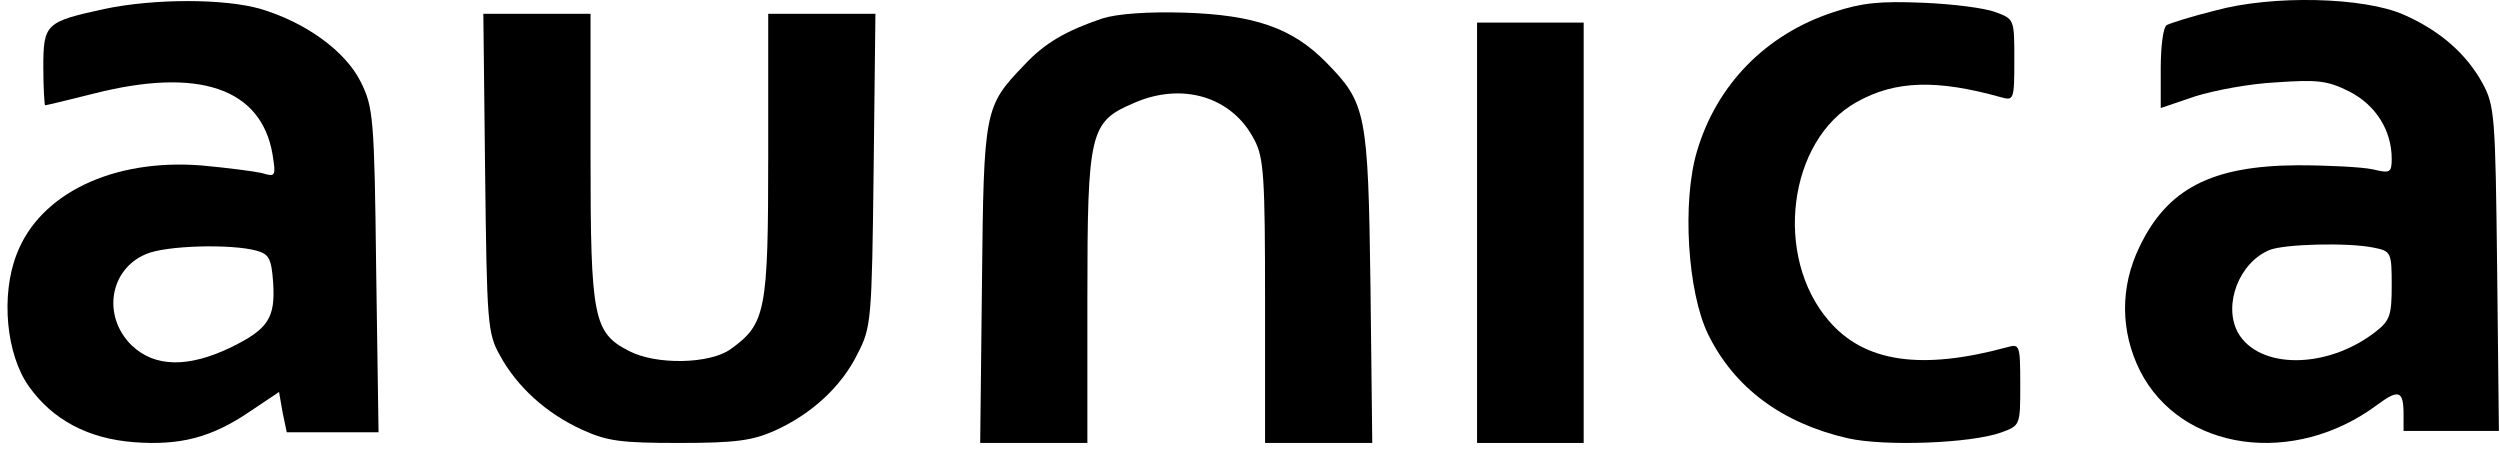 <svg width="167" height="30" viewBox="0 0 167 30" fill="none" xmlns="http://www.w3.org/2000/svg">
<path d="M6.969 0.599C3.053 1.457 2.894 1.574 2.894 4.499C2.894 5.903 2.973 7.034 3.013 7.034C3.092 7.034 4.556 6.683 6.257 6.254C13.299 4.46 17.453 5.903 18.205 10.31C18.442 11.793 18.403 11.832 17.493 11.559C16.979 11.441 15.159 11.207 13.457 11.052C7.563 10.584 2.657 12.924 1.114 16.98C0.046 19.709 0.402 23.688 1.945 25.832C3.527 28.055 5.901 29.303 8.947 29.538C12.033 29.771 14.13 29.226 16.662 27.509L18.64 26.183L18.878 27.549L19.155 28.875H22.24H25.287L25.128 18.032C25.01 7.814 24.931 7.151 24.1 5.474C23.071 3.407 20.421 1.496 17.414 0.599C15.001 -0.103 10.293 -0.103 6.969 0.599ZM17.137 16.745C17.968 16.98 18.126 17.253 18.245 18.852C18.403 21.23 17.928 21.971 15.475 23.18C12.587 24.584 10.332 24.546 8.789 23.064C6.811 21.113 7.325 17.994 9.739 16.98C11.044 16.395 15.436 16.277 17.137 16.745Z" fill="black"/>
<path d="M32.406 11.532C32.525 21.594 32.564 22.257 33.395 23.739C34.542 25.845 36.481 27.6 38.855 28.692C40.556 29.472 41.466 29.589 45.382 29.589C49.141 29.589 50.248 29.433 51.752 28.77C54.244 27.639 56.222 25.806 57.291 23.622C58.201 21.867 58.24 21.399 58.359 11.337L58.478 0.924H54.917H51.317V10.362C51.317 20.775 51.158 21.633 48.824 23.31C47.44 24.324 43.8 24.402 41.98 23.427C39.646 22.218 39.448 21.204 39.448 10.518V0.924H35.848H32.287L32.406 11.532Z" fill="black"/>
<path d="M73.626 1.236C71.213 2.055 69.789 2.874 68.444 4.317C65.754 7.125 65.714 7.242 65.595 18.942L65.477 29.589H69.037H72.637V19.995C72.637 8.802 72.796 8.139 75.723 6.891C78.967 5.448 82.33 6.462 83.794 9.348C84.427 10.518 84.506 11.883 84.506 20.112V29.589H88.106H91.667L91.548 19.137C91.39 7.515 91.271 6.891 88.581 4.161C86.326 1.86 83.794 1.002 79.165 0.846C76.633 0.768 74.615 0.924 73.626 1.236Z" fill="black"/>
<path d="M98.668 15.549V29.589H102.229H105.789V15.549V1.509H102.229H98.668V15.549Z" fill="black"/>
<path d="M122.49 0.807C117.941 2.289 114.657 5.682 113.351 10.128C112.362 13.482 112.718 19.488 114.103 22.335C115.844 25.884 119.009 28.263 123.44 29.277C125.853 29.823 131.629 29.628 133.687 28.887C134.953 28.419 134.953 28.419 134.953 25.689C134.953 23.037 134.913 22.959 134.082 23.193C128.346 24.753 124.548 24.207 122.174 21.438C118.455 17.148 119.444 9.348 124.033 6.813C126.605 5.37 129.374 5.292 133.687 6.501C134.517 6.735 134.557 6.657 134.557 4.005C134.557 1.275 134.557 1.275 133.291 0.807C132.579 0.534 130.403 0.261 128.425 0.183C125.576 0.066 124.389 0.183 122.49 0.807Z" fill="black"/>
<path d="M147.977 0.704C146.394 1.095 144.93 1.562 144.733 1.679C144.495 1.835 144.337 3.123 144.337 4.566V7.218L146.632 6.438C147.858 6.048 150.311 5.58 152.052 5.502C154.821 5.306 155.494 5.385 156.957 6.125C158.698 7.022 159.766 8.7 159.766 10.611C159.766 11.546 159.648 11.585 158.5 11.312C157.788 11.156 155.494 11.04 153.436 11.04C147.739 11.079 144.772 12.6 142.913 16.5C141.607 19.191 141.647 22.154 142.952 24.767C145.682 30.149 153.239 31.203 158.817 27.029C160.241 25.977 160.558 26.093 160.558 27.692V28.785H163.762H166.927L166.809 17.942C166.69 7.686 166.65 7.061 165.82 5.54C164.751 3.591 162.971 2.03 160.558 0.977C157.907 -0.193 151.814 -0.349 147.977 0.704ZM158.54 16.538C159.727 16.773 159.766 16.851 159.766 19.073C159.766 21.062 159.648 21.413 158.698 22.154C155.454 24.689 150.865 24.689 149.48 22.194C148.491 20.322 149.599 17.514 151.617 16.695C152.606 16.305 156.799 16.188 158.54 16.538Z" fill="black"/>
</svg>

